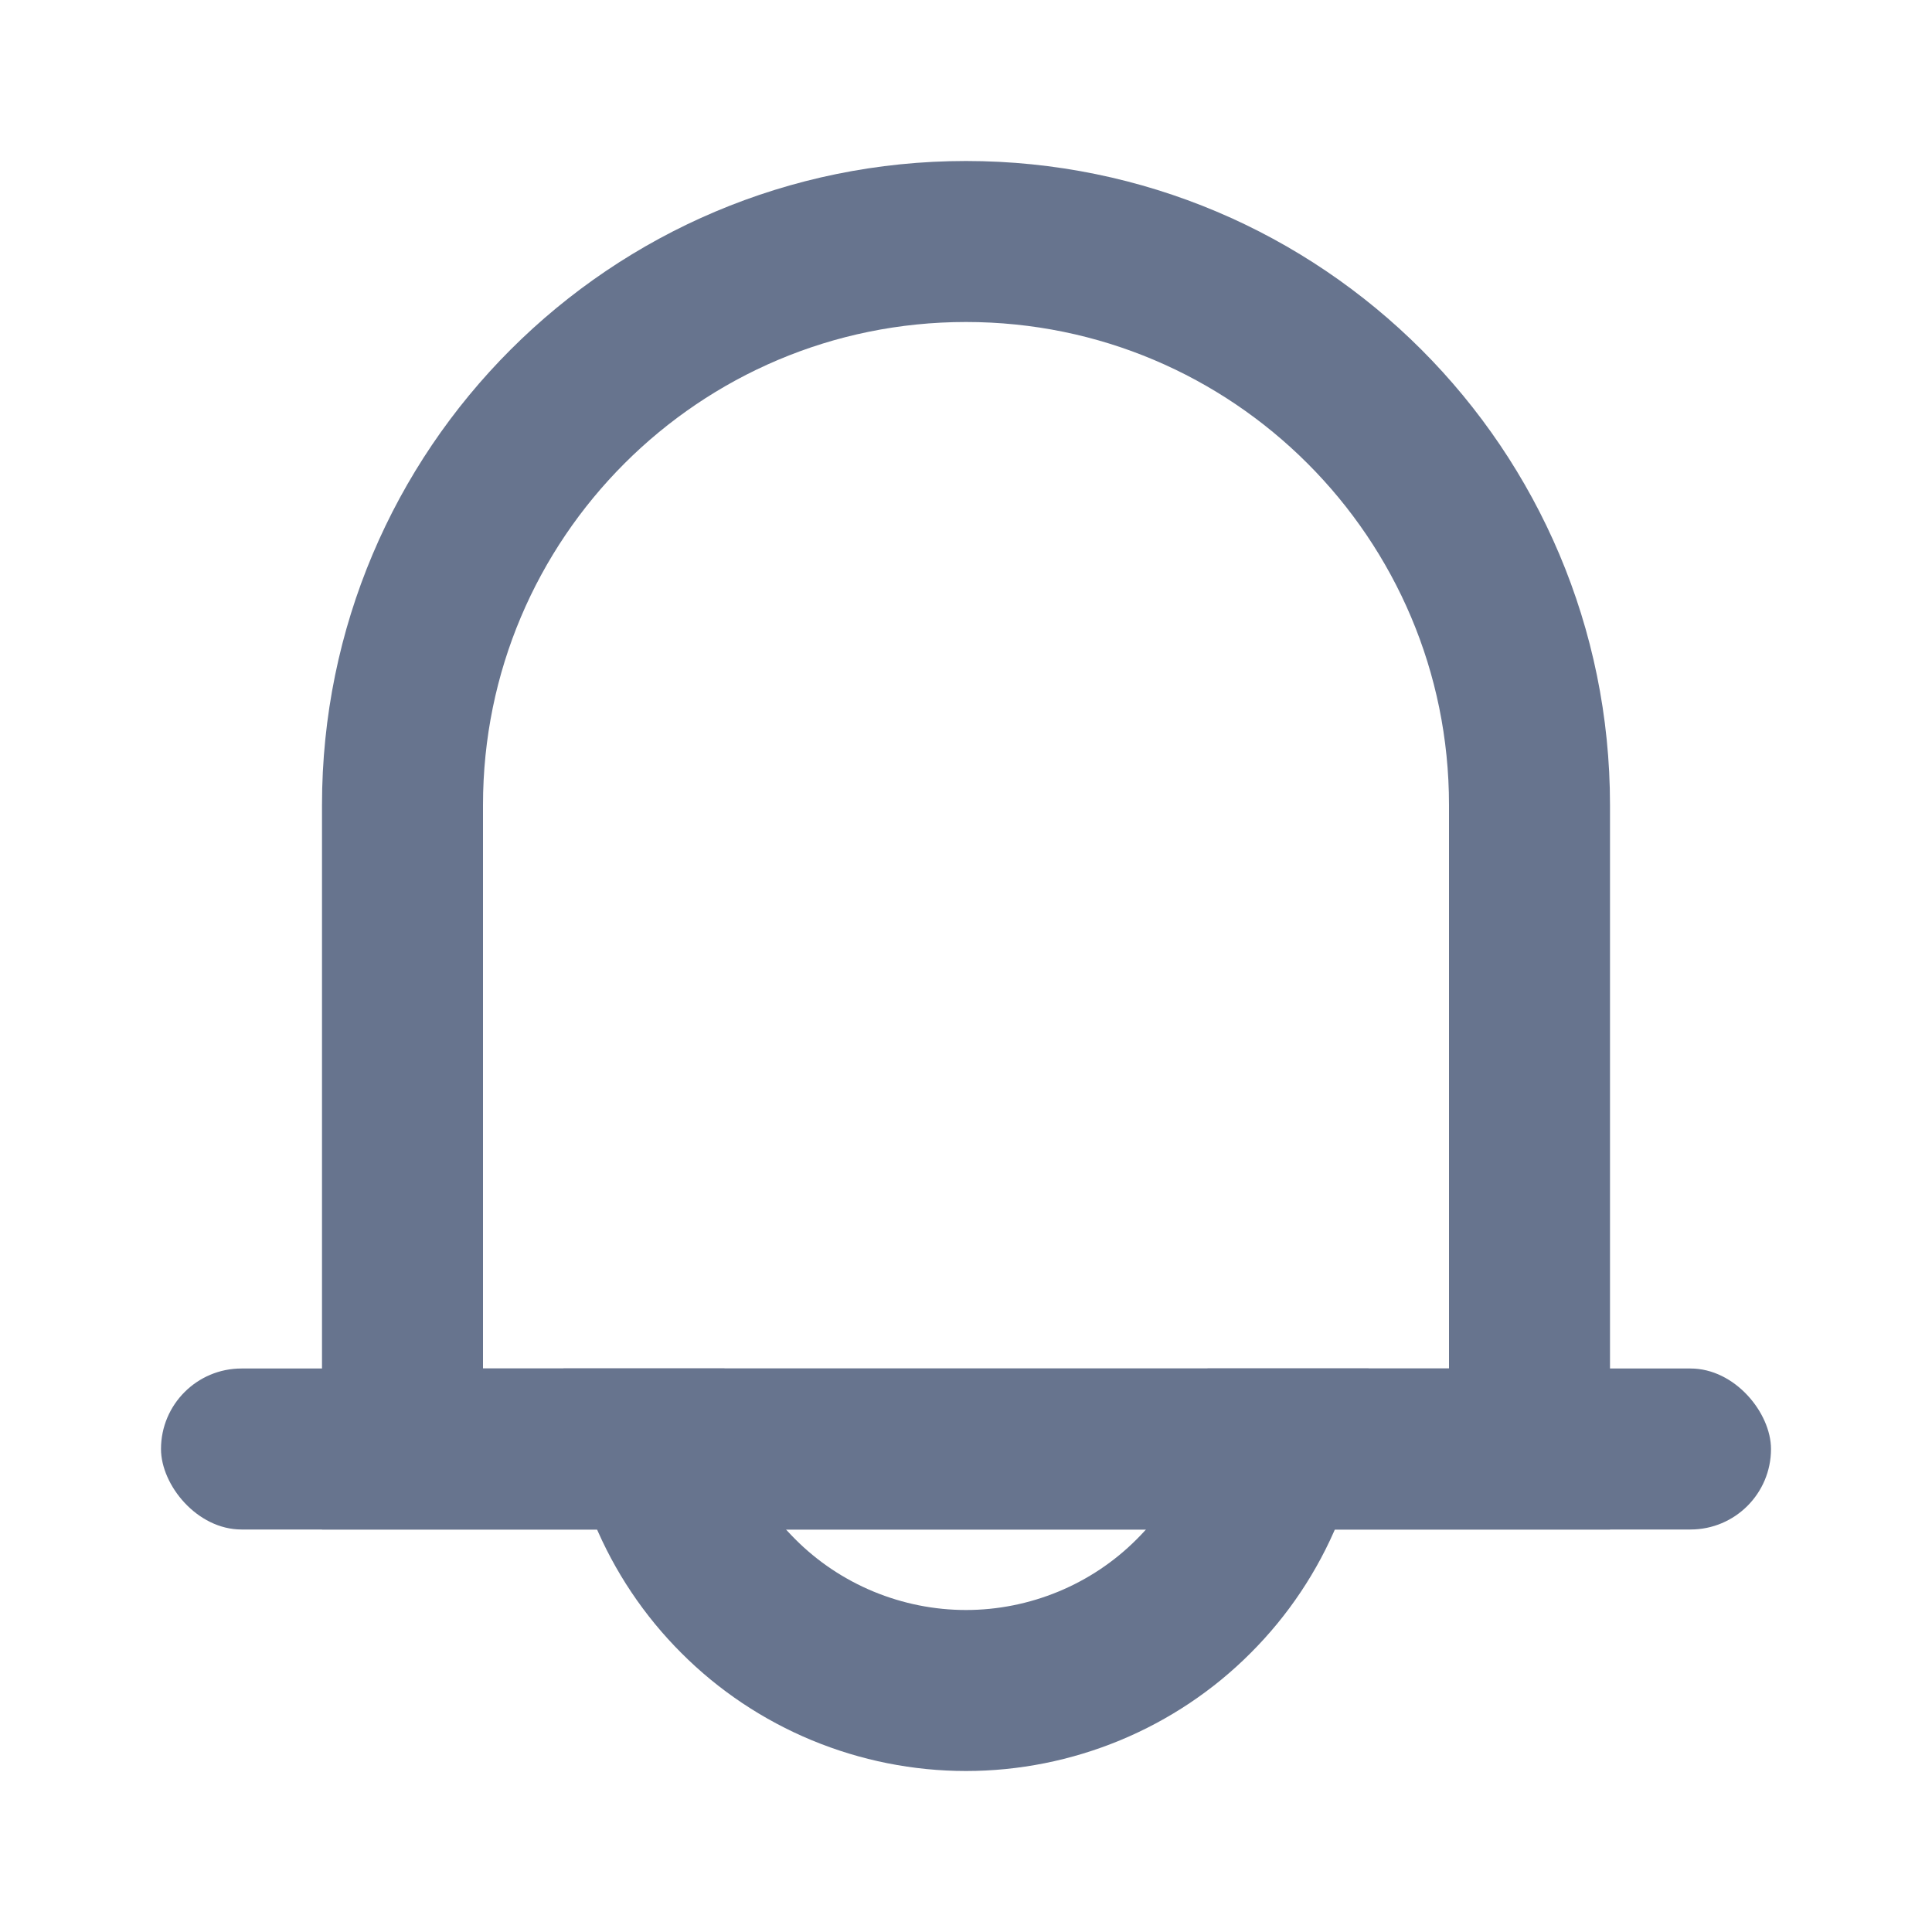 <svg width="24" height="24" viewBox="0 0 24 24" xmlns="http://www.w3.org/2000/svg" xmlns:xlink="http://www.w3.org/1999/xlink" fill="none" overflow="hidden"><path d="M5 10C5 6.134 8.134 3 12 3 15.866 3 19 6.134 19 10L19 18 5 18 5 10Z" stroke="#67748E" stroke-width="2"/><rect x="2" y="17" rx="1" width="20" height="2" fill="#67748E"/><path d="M16 17C16 17.525 15.896 18.045 15.695 18.531 15.495 19.016 15.2 19.457 14.828 19.828 14.457 20.2 14.016 20.494 13.531 20.695 13.045 20.896 12.525 21 12 21 11.475 21 10.955 20.896 10.469 20.695 9.984 20.494 9.543 20.2 9.172 19.828 8.8 19.457 8.505 19.016 8.304 18.531 8.103 18.045 8 17.525 8 17" stroke="#67748E" stroke-width="2"/></svg>